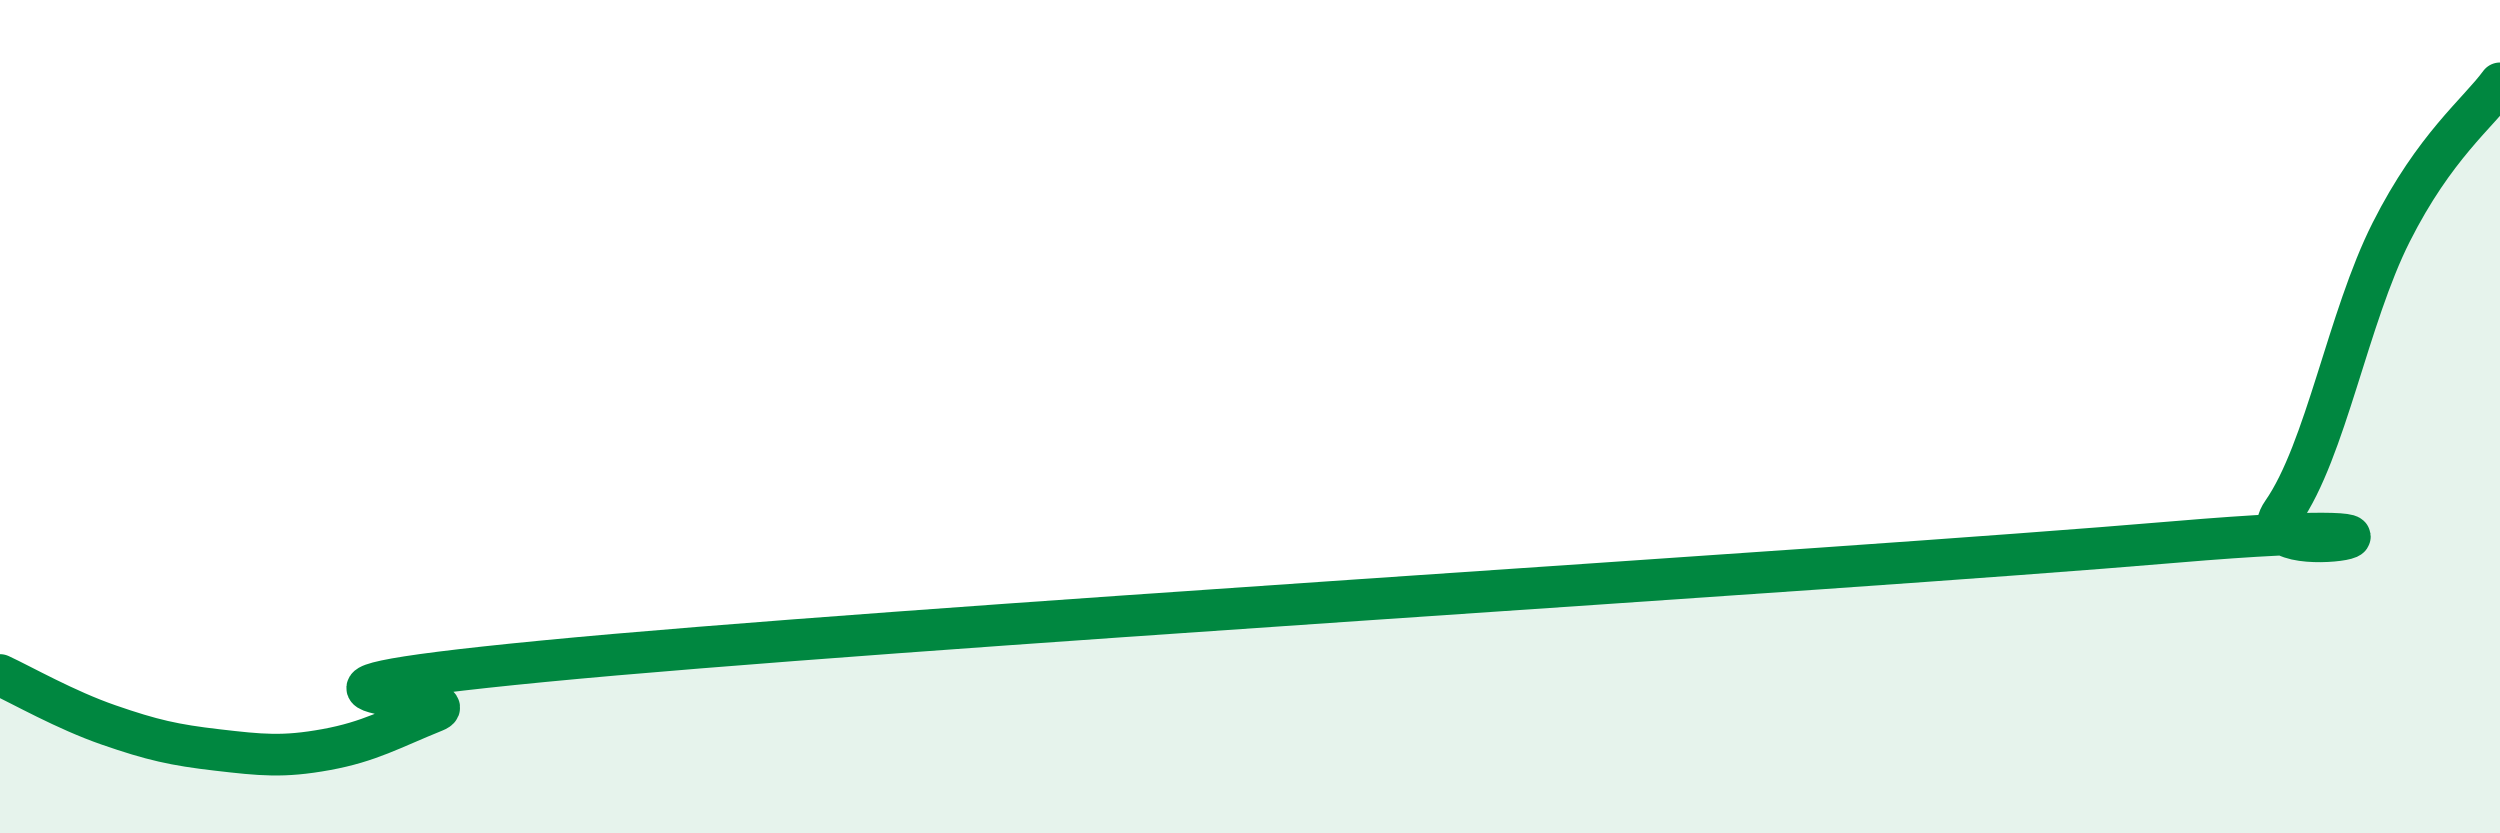 
    <svg width="60" height="20" viewBox="0 0 60 20" xmlns="http://www.w3.org/2000/svg">
      <path
        d="M 0,16.2 C 0.52,16.44 1.57,17.04 2.61,17.4 C 3.65,17.76 4.18,17.88 5.22,18 C 6.26,18.12 6.79,18.18 7.83,17.99 C 8.87,17.8 9.39,17.49 10.43,17.07 C 11.47,16.65 4.69,16.68 13.04,15.87 C 21.39,15.06 43.82,13.72 52.17,13.01 C 60.52,12.3 53.74,13.79 54.78,12.3 C 55.82,10.81 56.35,7.63 57.39,5.57 C 58.43,3.51 59.48,2.71 60,2L60 20L0 20Z"
        fill="#008740"
        opacity="0.1"
        stroke-linecap="round"
        stroke-linejoin="round"
      />
      <path
        d="M 0,16.2 C 0.52,16.44 1.57,17.04 2.61,17.4 C 3.65,17.76 4.18,17.88 5.22,18 C 6.26,18.12 6.79,18.18 7.83,17.99 C 8.87,17.8 9.39,17.49 10.43,17.07 C 11.47,16.65 4.69,16.68 13.04,15.87 C 21.39,15.06 43.82,13.72 52.17,13.01 C 60.52,12.3 53.74,13.79 54.78,12.3 C 55.82,10.81 56.35,7.63 57.39,5.57 C 58.43,3.51 59.48,2.71 60,2"
        stroke="#008740"
        stroke-width="1"
        fill="none"
        stroke-linecap="round"
        stroke-linejoin="round"
      />
    </svg>
  